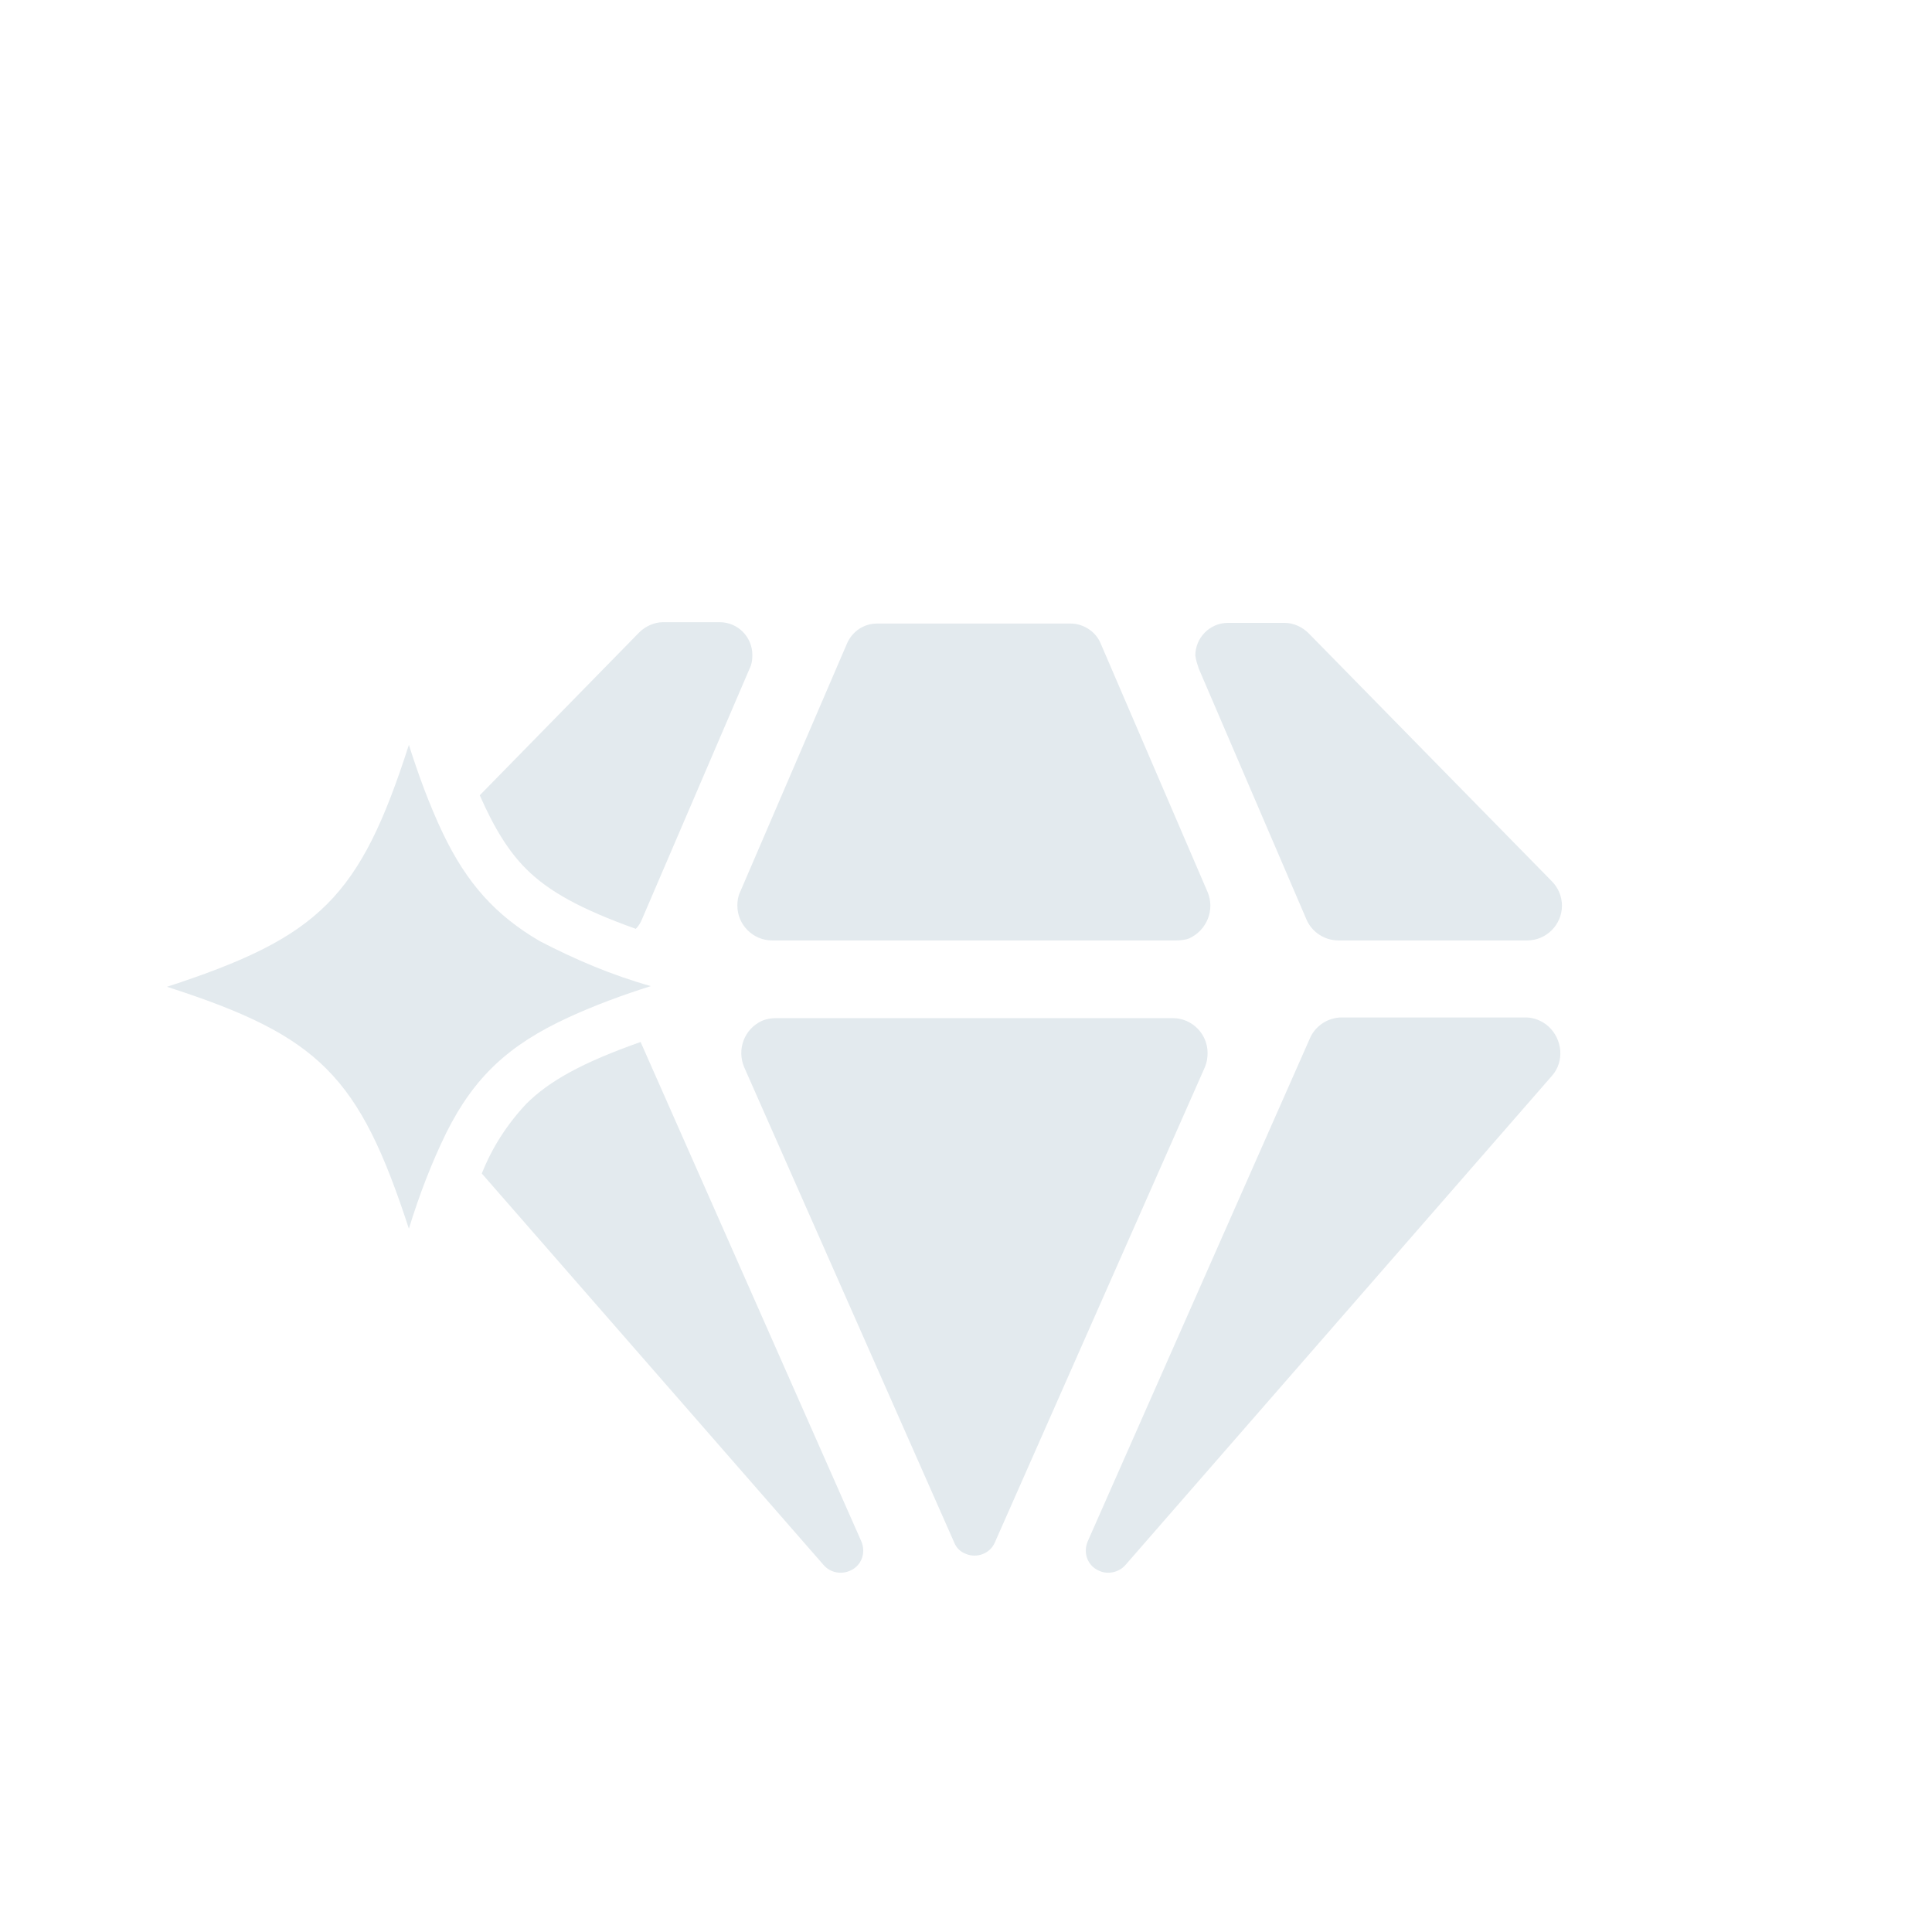 <?xml version="1.0" encoding="utf-8"?>
<!-- Generator: Adobe Illustrator 27.3.1, SVG Export Plug-In . SVG Version: 6.00 Build 0)  -->
<svg version="1.1" id="Layer_1" xmlns="http://www.w3.org/2000/svg" xmlns:xlink="http://www.w3.org/1999/xlink" x="0px" y="0px"
	 viewBox="0 0 283.5 283.5" style="enable-background:new 0 0 283.5 283.5;" xml:space="preserve">
<style type="text/css">
	.st0{clip-path:url(#SVGID_00000163765194190894342430000014554130676787959967_);}
	.st1{fill:#E3EAEE;}
</style>
<g>
	<defs>
		<rect id="SVGID_1_" x="24.5" y="91.4" width="204.9" height="139.4"/>
	</defs>
	<clipPath id="SVGID_00000045578493094818491890000014388765598932370366_">
		<use xlink:href="#SVGID_1_"  style="overflow:visible;"/>
	</clipPath>
	<g id="Group_1471" style="clip-path:url(#SVGID_00000045578493094818491890000014388765598932370366_);">
		<path id="Path_1012" class="st1" d="M176.8,156.6L146,226.3c-0.7,1.7-2.7,2.4-4.3,1.7c-0.8-0.3-1.4-0.9-1.7-1.7l-30.8-69.7
			c-1.1-2.6,0-5.6,2.6-6.8c0.7-0.3,1.4-0.4,2.1-0.4h58.2c2.8,0,5.1,2.3,5.1,5.1C177.2,155.2,177.1,155.9,176.8,156.6"/>
		<path id="Path_1013" class="st1" d="M172.6,138h-59.3c-2.8,0-5.1-2.3-5.1-5.1c0-0.7,0.1-1.4,0.4-2l15.7-36.5
			c0.8-1.8,2.5-2.9,4.4-2.9h28.4c1.9,0,3.7,1.2,4.4,2.9l15.7,36.5c1.1,2.6-0.1,5.6-2.7,6.8C174,137.9,173.3,138,172.6,138"/>
		<path id="Path_1014" class="st1" d="M175.9,98.1l15.8,36.8c0.8,1.9,2.7,3.1,4.7,3.1h27.7c2.8,0,5.1-2.3,5.1-5.1
			c0-1.3-0.5-2.6-1.5-3.6l-35.7-36.4c-0.9-0.9-2.2-1.5-3.5-1.5h-8.3c-2.7,0-4.8,2.2-4.8,4.8C175.5,96.9,175.7,97.5,175.9,98.1"/>
		<path id="Path_1015" class="st1" d="M223.9,149.3h-27c-2,0-3.9,1.2-4.7,3.1l-32.6,73.8c-0.7,1.7,0,3.6,1.7,4.3
			c1.3,0.6,2.9,0.2,3.8-0.8l62.6-71.8c1.9-2.1,1.6-5.4-0.5-7.3C226.3,149.8,225.1,149.3,223.9,149.3"/>
		<path id="Path_1016" class="st1" d="M110,98.1l-15.8,36.8c-0.2,0.5-0.5,1-0.9,1.4c-8.1-2.9-12.8-5.5-16.1-8.8
			c-2.5-2.5-4.6-5.8-6.8-10.8l23.4-23.9c0.9-0.9,2.2-1.5,3.5-1.5h8.3c2.7,0,4.8,2.2,4.8,4.8C110.4,96.9,110.3,97.5,110,98.1"/>
		<path id="Path_1017" class="st1" d="M120.9,229.7l-50.2-57.5c1.5-3.8,3.7-7.2,6.5-10.2c3.4-3.4,8.3-6.1,16.8-9.1l32.4,73.3
			c0.7,1.7,0,3.6-1.7,4.3C123.3,231.1,121.8,230.7,120.9,229.7"/>
		<path id="Path_1018" class="st1" d="M95.5,144.7c-4.1,1.3-8.2,2.8-12.1,4.6c-8.7,4-13.8,8.7-17.9,16.9c-2.2,4.5-4,9.2-5.5,14.1
			c-7.3-22.4-13.1-28.3-35.5-35.5c22.4-7.3,28.3-13.1,35.5-35.5c1.4,4.4,3,8.8,5,13l0,0c3.5,7.3,7.7,12,14.2,15.8
			C84.4,140.8,89.8,143.1,95.5,144.7"/>
	</g>
</g>
</svg>
